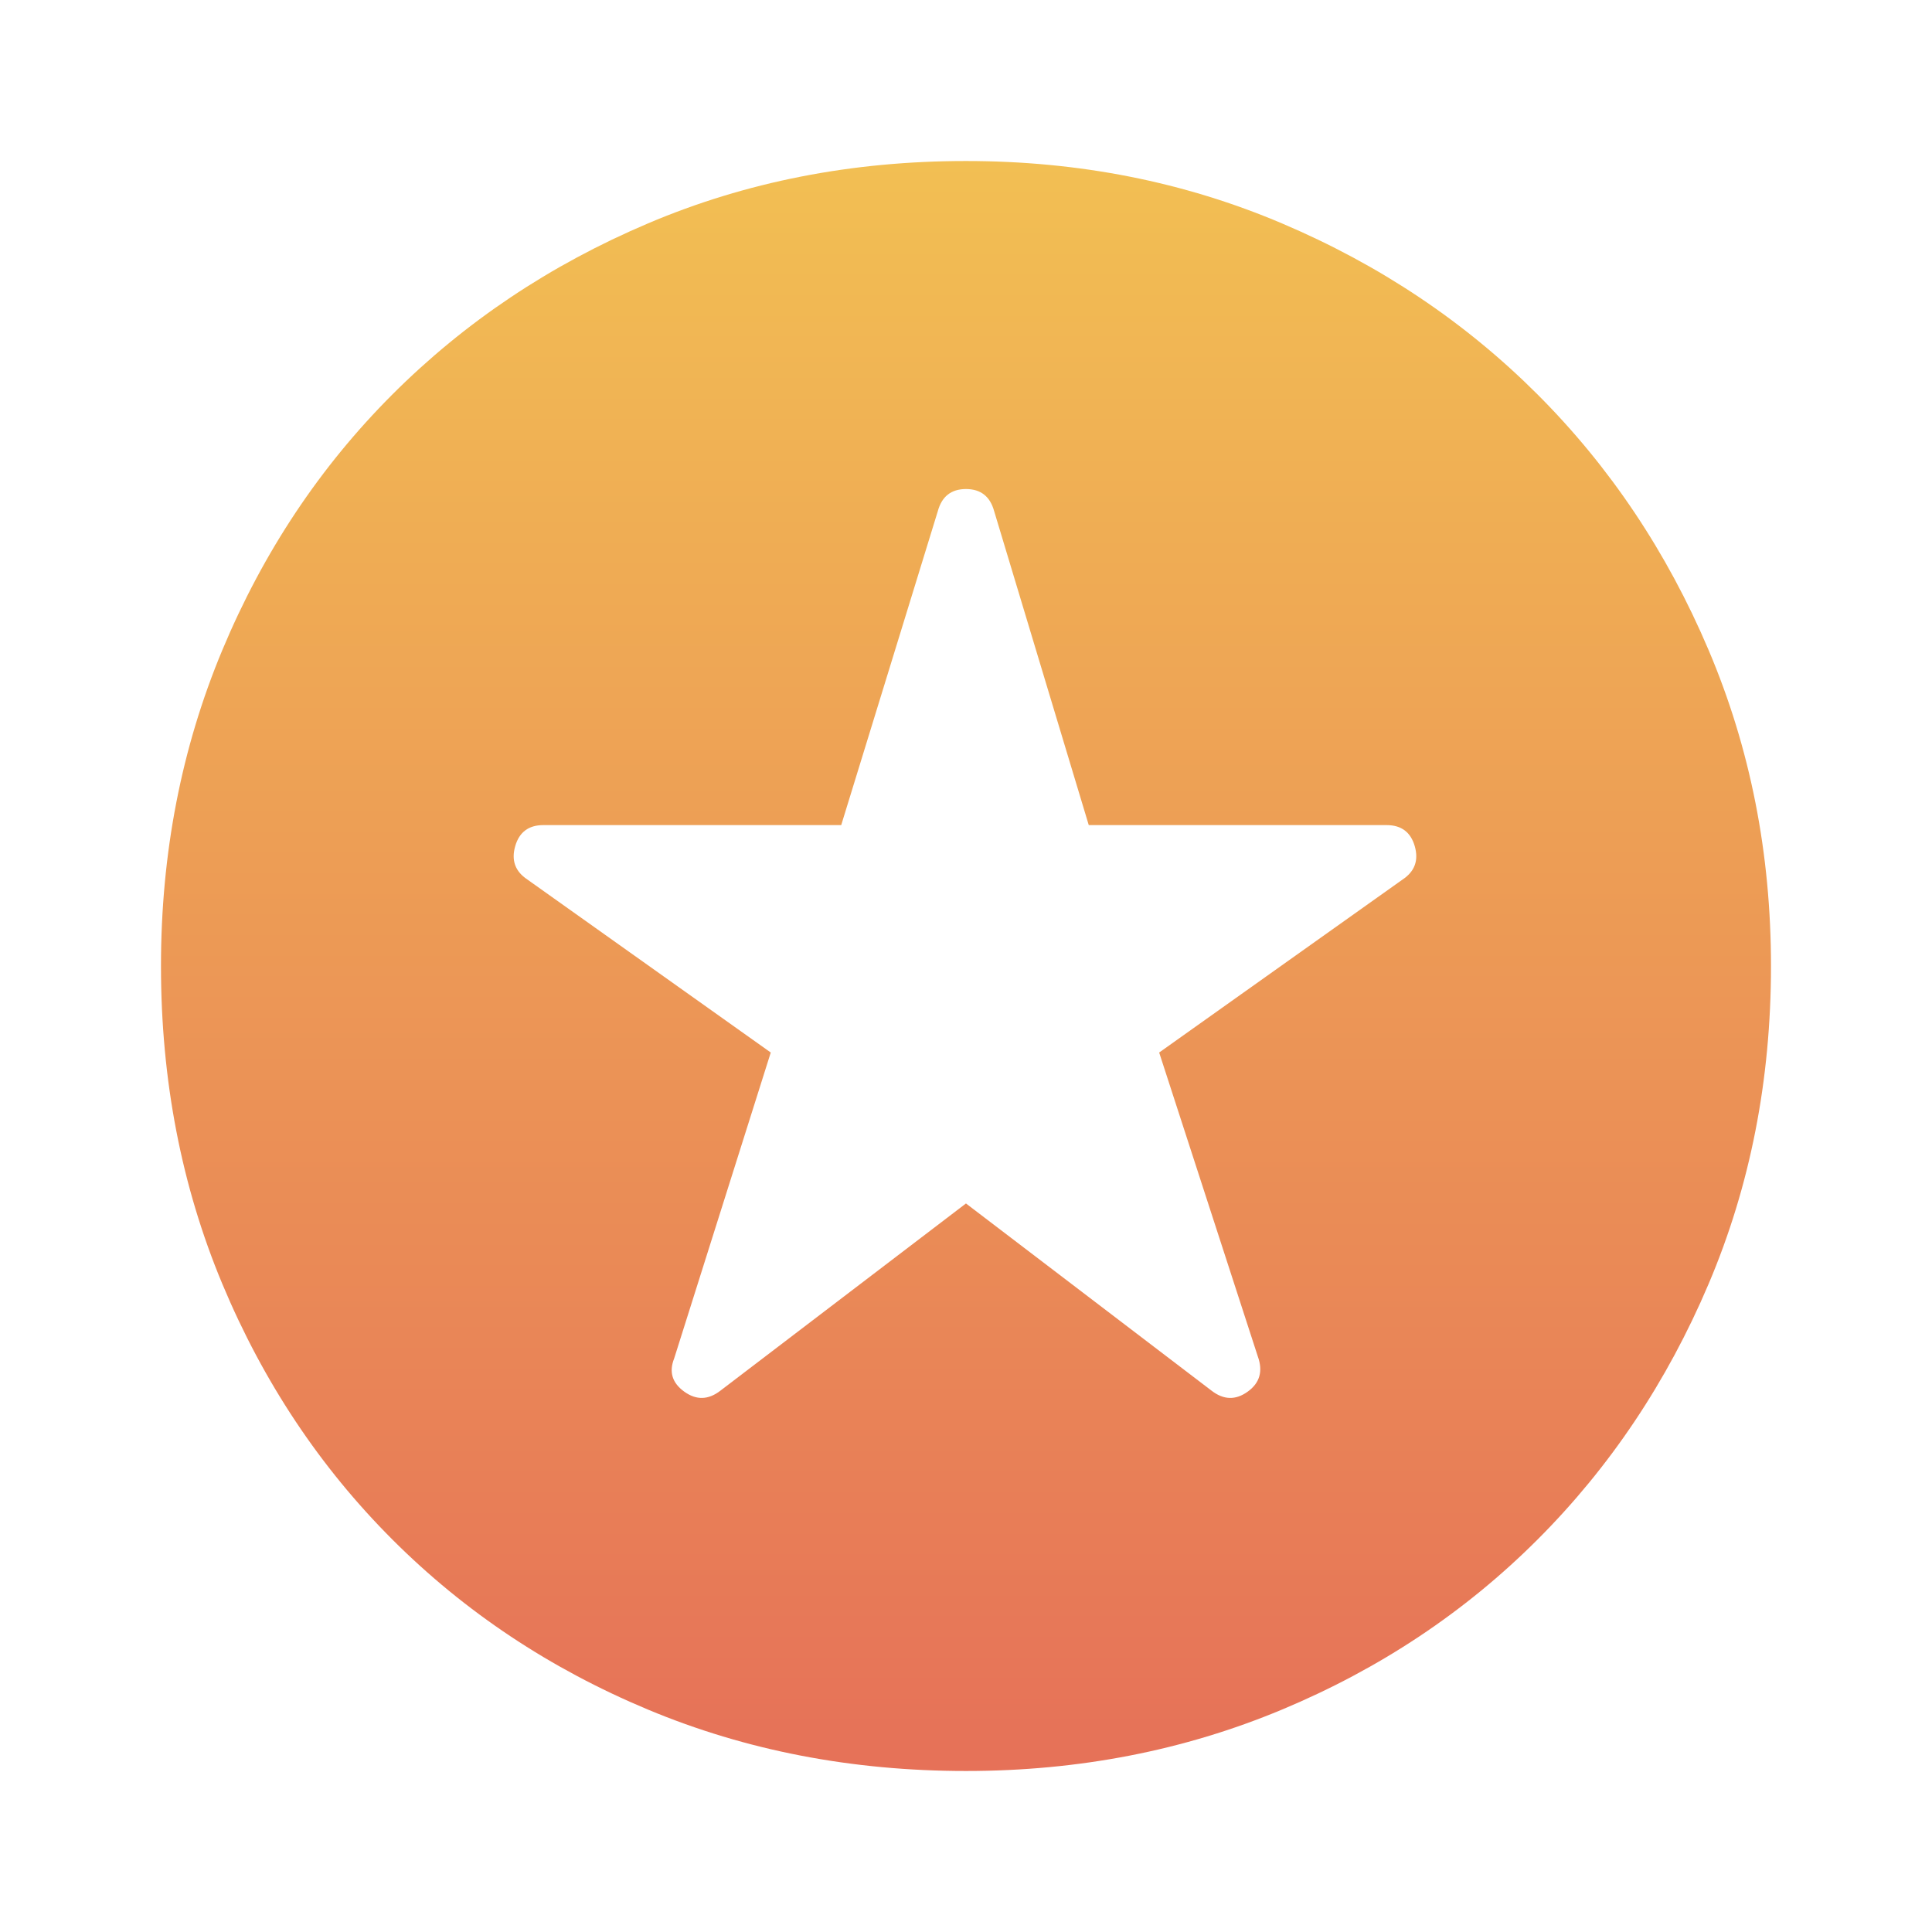 <svg width="56" height="56" viewBox="0 0 56 56" fill="none" xmlns="http://www.w3.org/2000/svg">
<path d="M27.999 34.883L35.116 40.308C35.466 40.58 35.816 40.59 36.166 40.337C36.516 40.085 36.613 39.744 36.458 39.316L33.599 30.508L40.658 25.491C41.008 25.258 41.124 24.937 41.008 24.529C40.891 24.121 40.619 23.916 40.191 23.916H31.558L28.816 14.816C28.699 14.389 28.427 14.175 27.999 14.175C27.572 14.175 27.299 14.389 27.183 14.816L24.383 23.916H15.749C15.322 23.916 15.049 24.121 14.933 24.529C14.816 24.937 14.933 25.258 15.283 25.491L22.341 30.508L19.541 39.375C19.386 39.764 19.483 40.085 19.833 40.337C20.183 40.59 20.533 40.58 20.883 40.308L27.999 34.883ZM27.999 51.333C24.694 51.333 21.622 50.74 18.783 49.554C15.944 48.368 13.474 46.725 11.374 44.625C9.274 42.525 7.631 40.055 6.445 37.217C5.259 34.378 4.666 31.305 4.666 28C4.666 24.733 5.259 21.68 6.445 18.841C7.631 16.003 9.274 13.533 11.374 11.433C13.474 9.333 15.944 7.68 18.783 6.475C21.622 5.269 24.694 4.667 27.999 4.667C31.266 4.667 34.319 5.269 37.158 6.475C39.997 7.68 42.466 9.333 44.566 11.433C46.666 13.533 48.319 16.003 49.524 18.841C50.73 21.68 51.333 24.733 51.333 28C51.333 31.305 50.73 34.378 49.524 37.217C48.319 40.055 46.666 42.525 44.566 44.625C42.466 46.725 39.997 48.368 37.158 49.554C34.319 50.74 31.266 51.333 27.999 51.333Z" fill="url(#paint0_linear_782_9123)"/>
<defs>
<linearGradient id="paint0_linear_782_9123" x1="27.999" y1="4.667" x2="27.999" y2="51.333" gradientUnits="userSpaceOnUse">
<stop stop-color="#F2BF53"/>
<stop offset="1" stop-color="#E67158"/>
</linearGradient>
</defs>
</svg>
